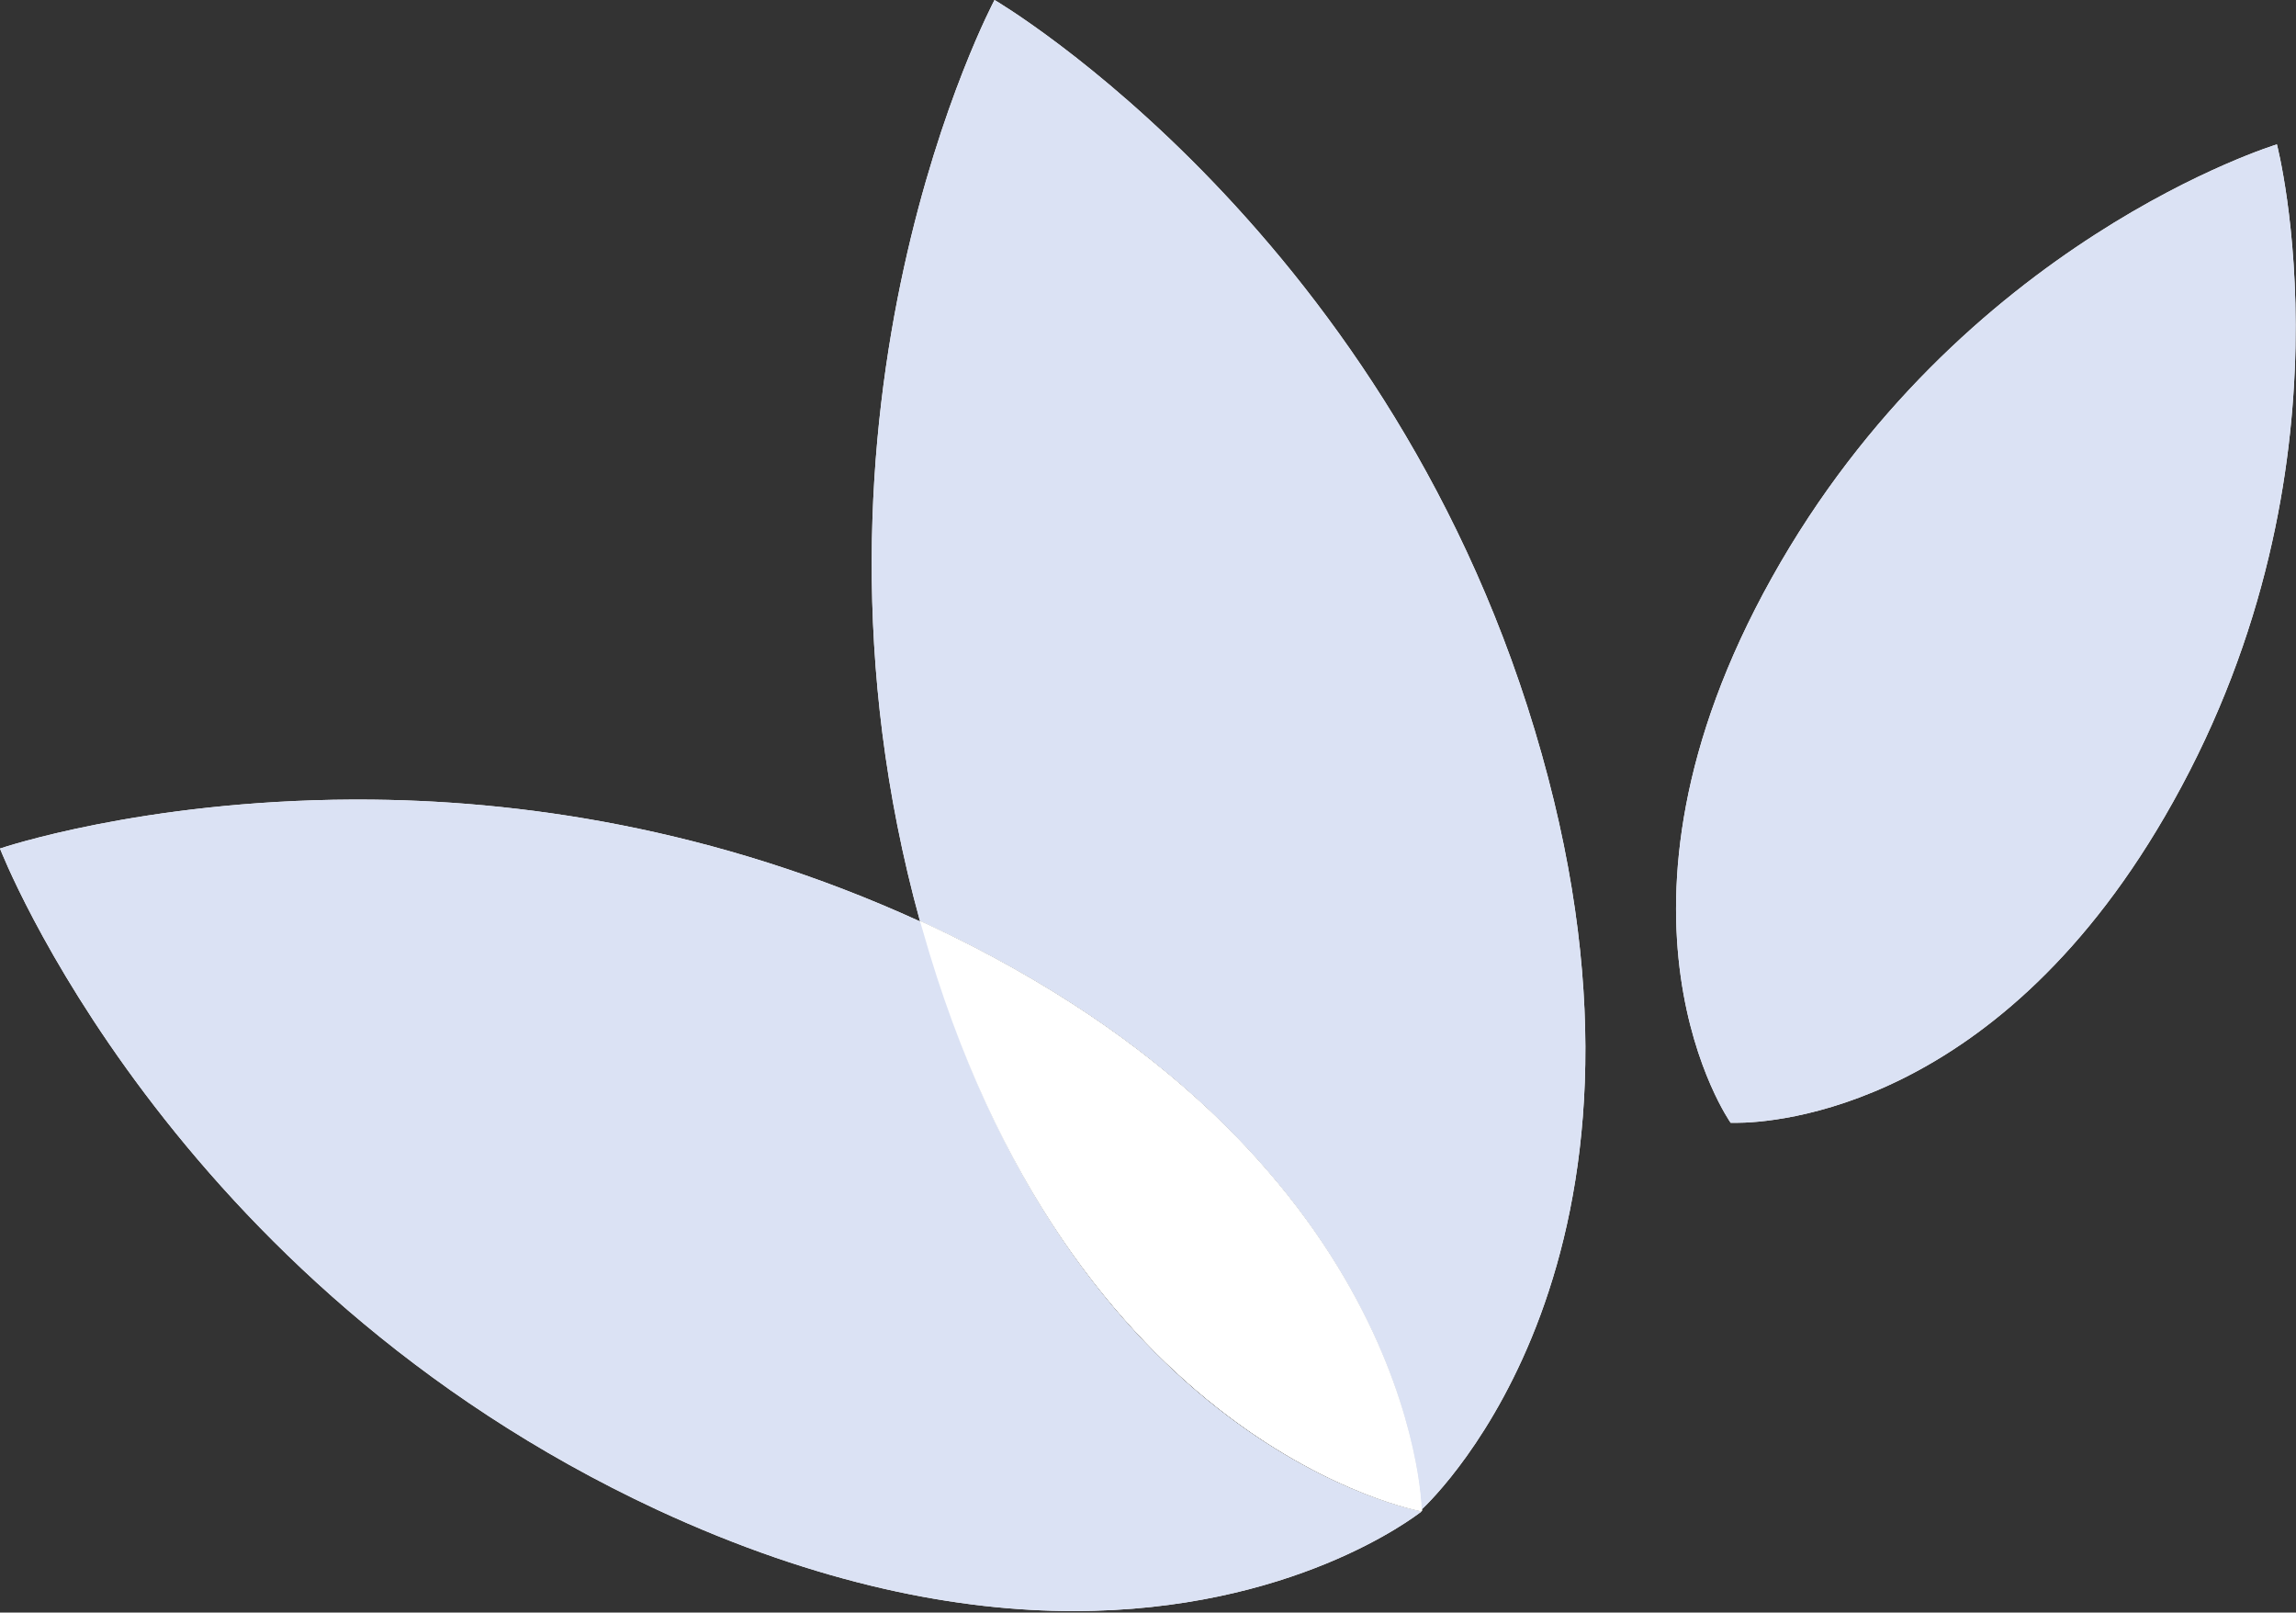 <svg version="1.2" xmlns="http://www.w3.org/2000/svg" viewBox="0 0 1538 1080" width="1538" height="1080">
	<rect x="0" y="0" width="1538" height="1080" fill="#333333" stroke="none"/>
	<title>Protara_Logo_Knockout-svg</title>
	<style>
		.s0 { fill: #ffffff } 
		.s1 { fill: #dbe2f4 } 
	</style>
	<g id="Layer">
		<g id="Layer">
			<path id="Layer" class="s0" d="m952.2 1011.7h-0.6z"/>
			<path id="Layer" class="s0" d="m952.2 1011.1v0.6-0.6z"/>
			<path id="Layer" class="s0" d="m1525.2 96.7c0 0-212.3 64.5-338.3 290.2-126 225.7-27.6 365.1-27.6 365.1h3.4c25.3 0 177.8-8.6 292.9-214.8 126-225.1 69.6-440.5 69.6-440.5z"/>
			<path id="Layer" class="s1" d="m1525.2 96.7c0 0-212.3 64.5-338.3 290.2-126 225.7-27.6 365.1-27.6 365.1h3.4c25.3 0 177.8-8.6 292.9-214.8 126-225.1 69.6-440.5 69.6-440.5z"/>
			<path id="Layer" class="s0" d="m239.9 535.5h-3.4c-142.1 0.6-236.5 32.8-236.5 32.8 0 0 112.2 290.2 440.1 442.8 109.3 50.7 203.1 67.9 279.1 67.9 146.1 0 227.8-62.7 233-66.7-0.6 0-235.9-41.5-333.7-389.3l-1.8-5.7c-138.6-63.4-270.4-81.8-376.8-81.8z"/>
			<path id="Layer" class="s1" d="m239.9 535.5h-3.4c-142.1 0.6-236.5 32.8-236.5 32.8 0 0 112.2 290.2 440.1 442.8 109.3 50.7 203.1 67.9 279.1 67.9 146.1 0 227.8-62.7 233-66.7-0.6 0-235.9-41.5-333.7-389.3l-1.8-5.7c-138.6-63.4-270.4-81.8-376.8-81.8z"/>
			<path id="Layer" class="s0" d="m621.9 619.6l-5.2-2.3 1.8 5.7c98.4 347.8 333.7 389.3 333.7 389.3l0.5-0.6c-0.5-4.6-6.3-241.3-330.8-392.1z"/>
			<path id="Layer" class="s0" d="m666.2 0c0 0-145 271.8-50 616.7l1.7 5.7-1.7-5.7 5.1 2.3c324.5 150.8 330.9 387.5 330.9 392.1 10.3-9.8 175.4-169.3 80.5-506.1-97.8-347.8-366.5-505-366.5-505z"/>
			<path id="Layer" class="s1" d="m666.2 0c0 0-145 271.8-50 616.7l1.7 5.7-1.7-5.7 5.1 2.3c324.5 150.8 330.9 387.5 330.9 392.1 10.3-9.8 175.4-169.3 80.5-506.1-97.8-347.8-366.5-505-366.5-505z"/>
			<path id="Layer" class="s0" d="m616.2 616.7l1.7 5.7c98.4 347.8 333.7 389.3 333.7 389.3l0.6-0.6c0-4.6-6.4-240.7-330.9-392.1z"/>
		</g>
	</g>
</svg>